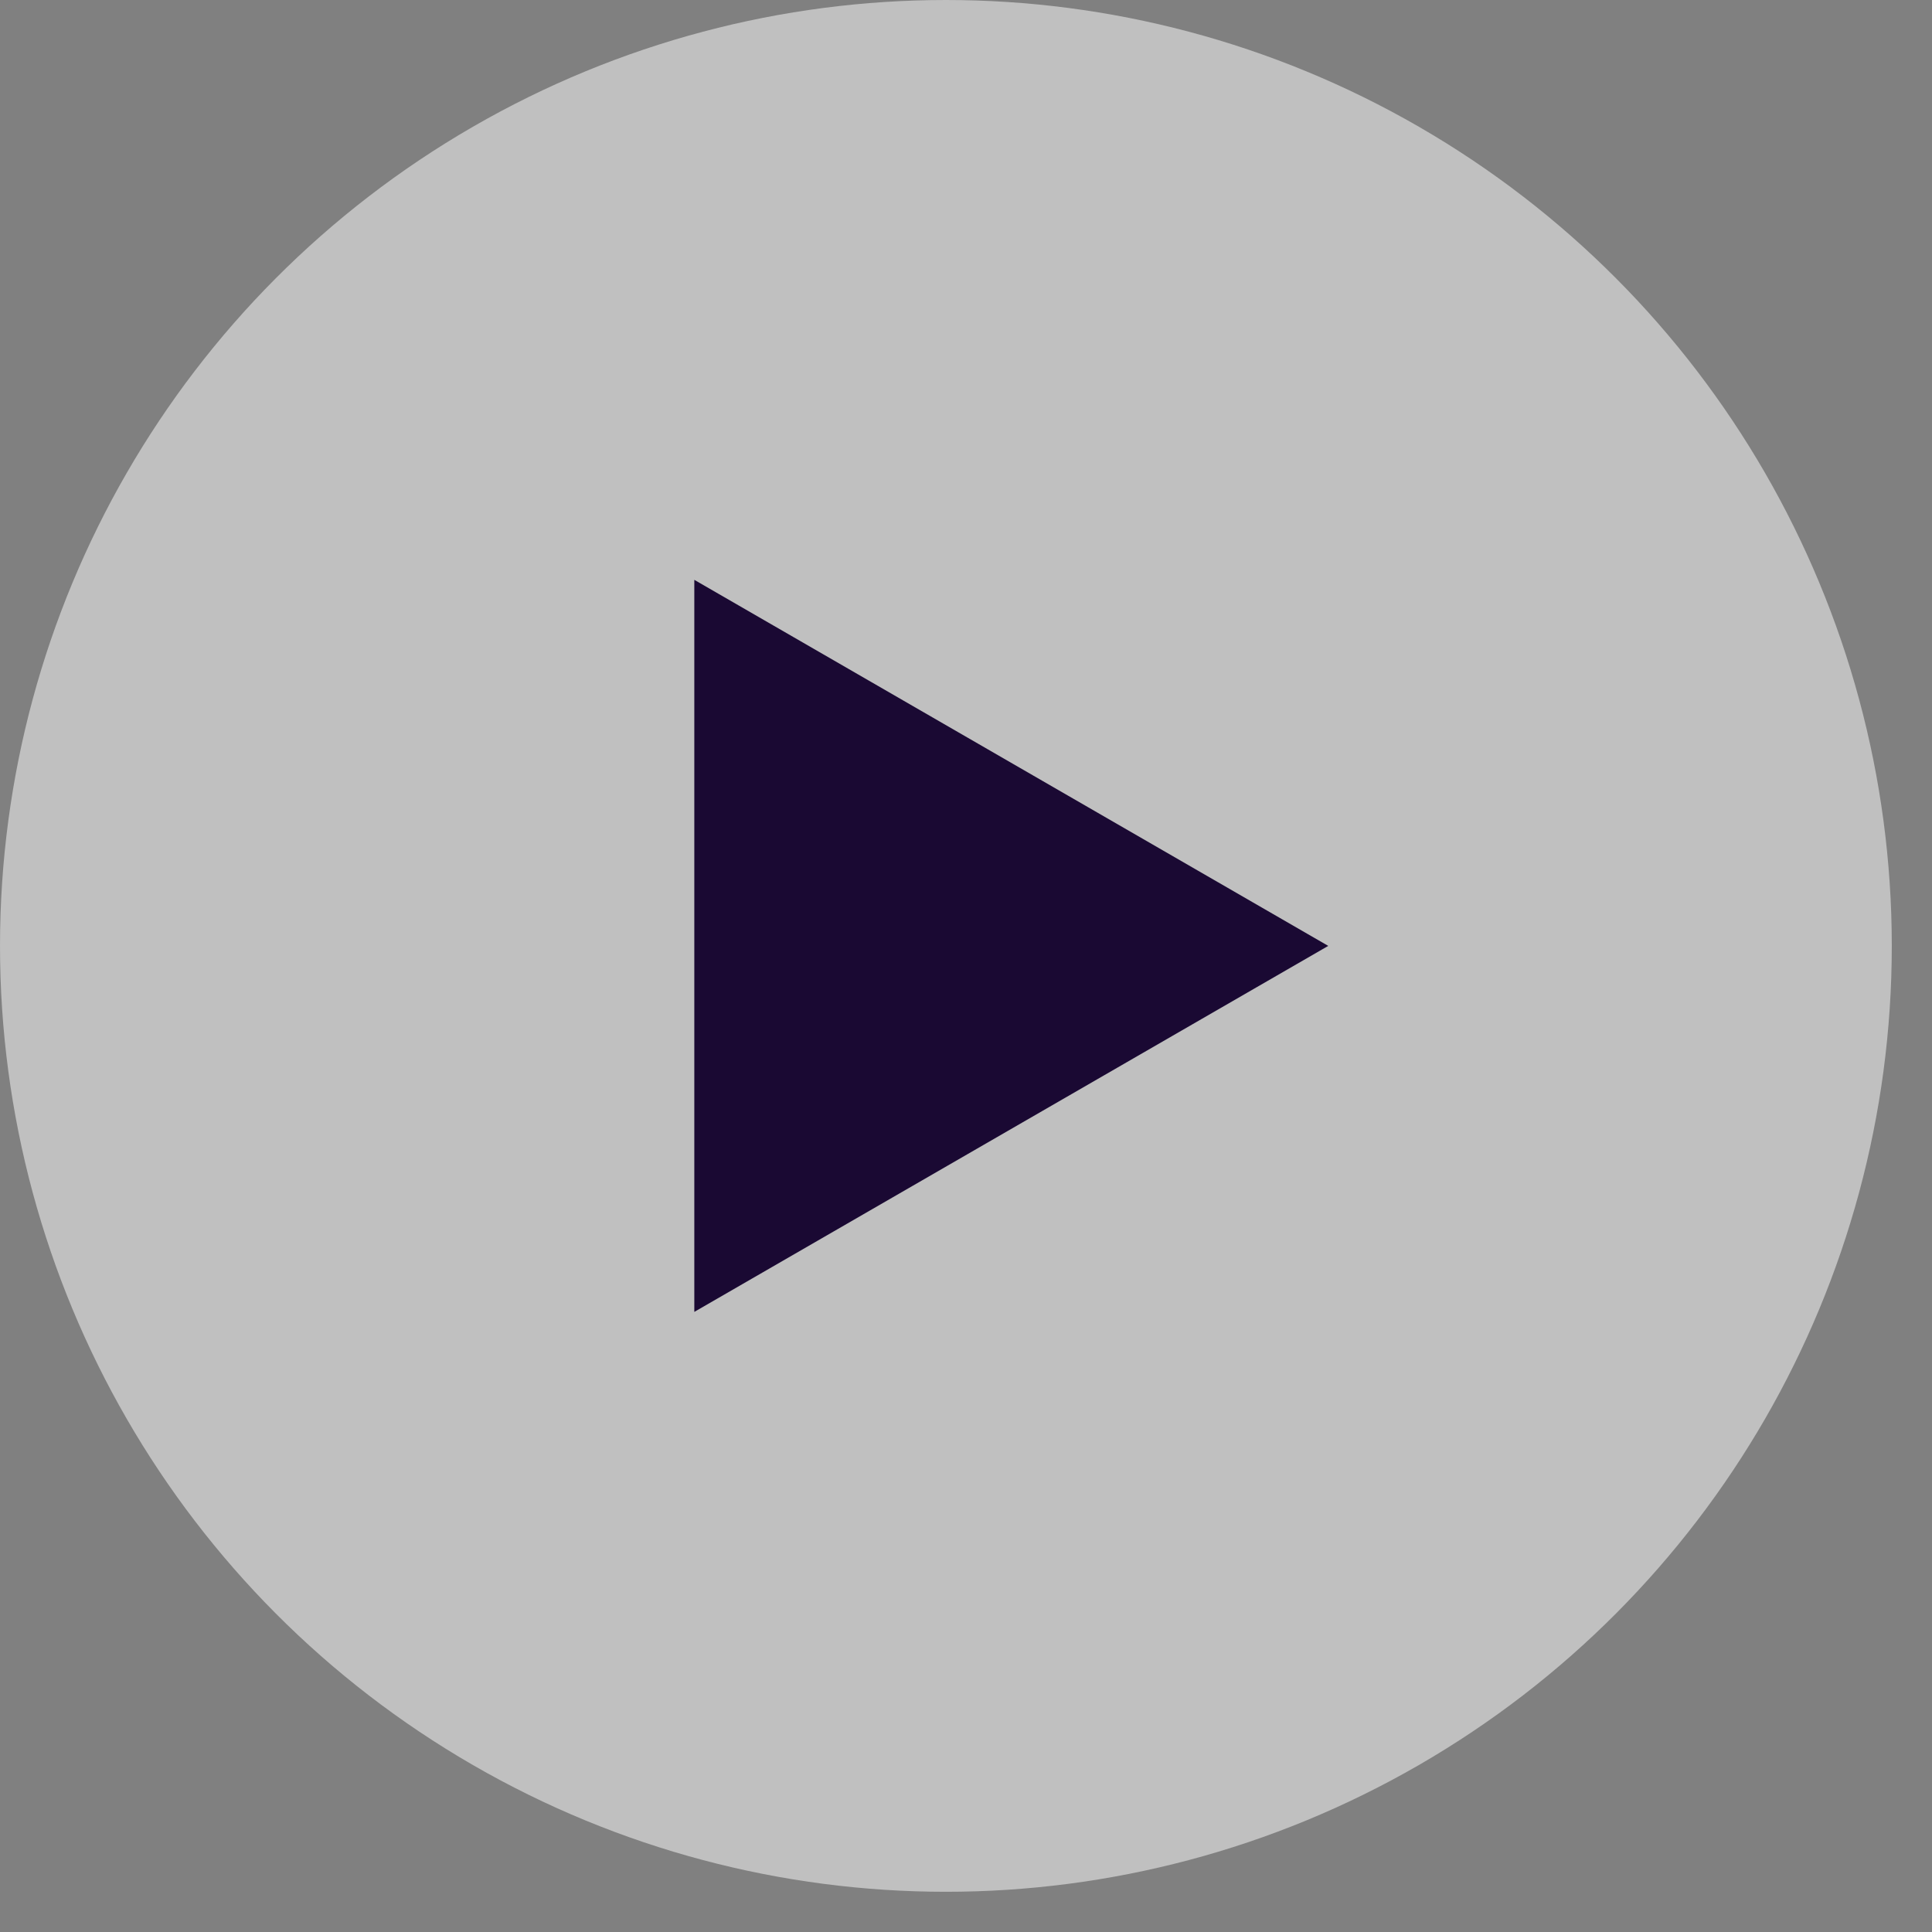<?xml version="1.0" encoding="utf-8"?>
<svg xmlns="http://www.w3.org/2000/svg" fill="none" height="100%" overflow="visible" preserveAspectRatio="none" style="display: block;" viewBox="0 0 32 32" width="100%">
<rect x="0" y="0" width="32" height="32" fill="#808080" stroke="none"/>
<g id="Group 4">
<circle cx="15.667" cy="15.667" fill="white" fill-opacity="0.5" id="Ellipse 41" r="15.667"/>
<path d="M22 15.667L11.5 21.729L11.5 9.604L22 15.667Z" fill="#1A0933" id="Polygon 5"/>
</g>
</svg>